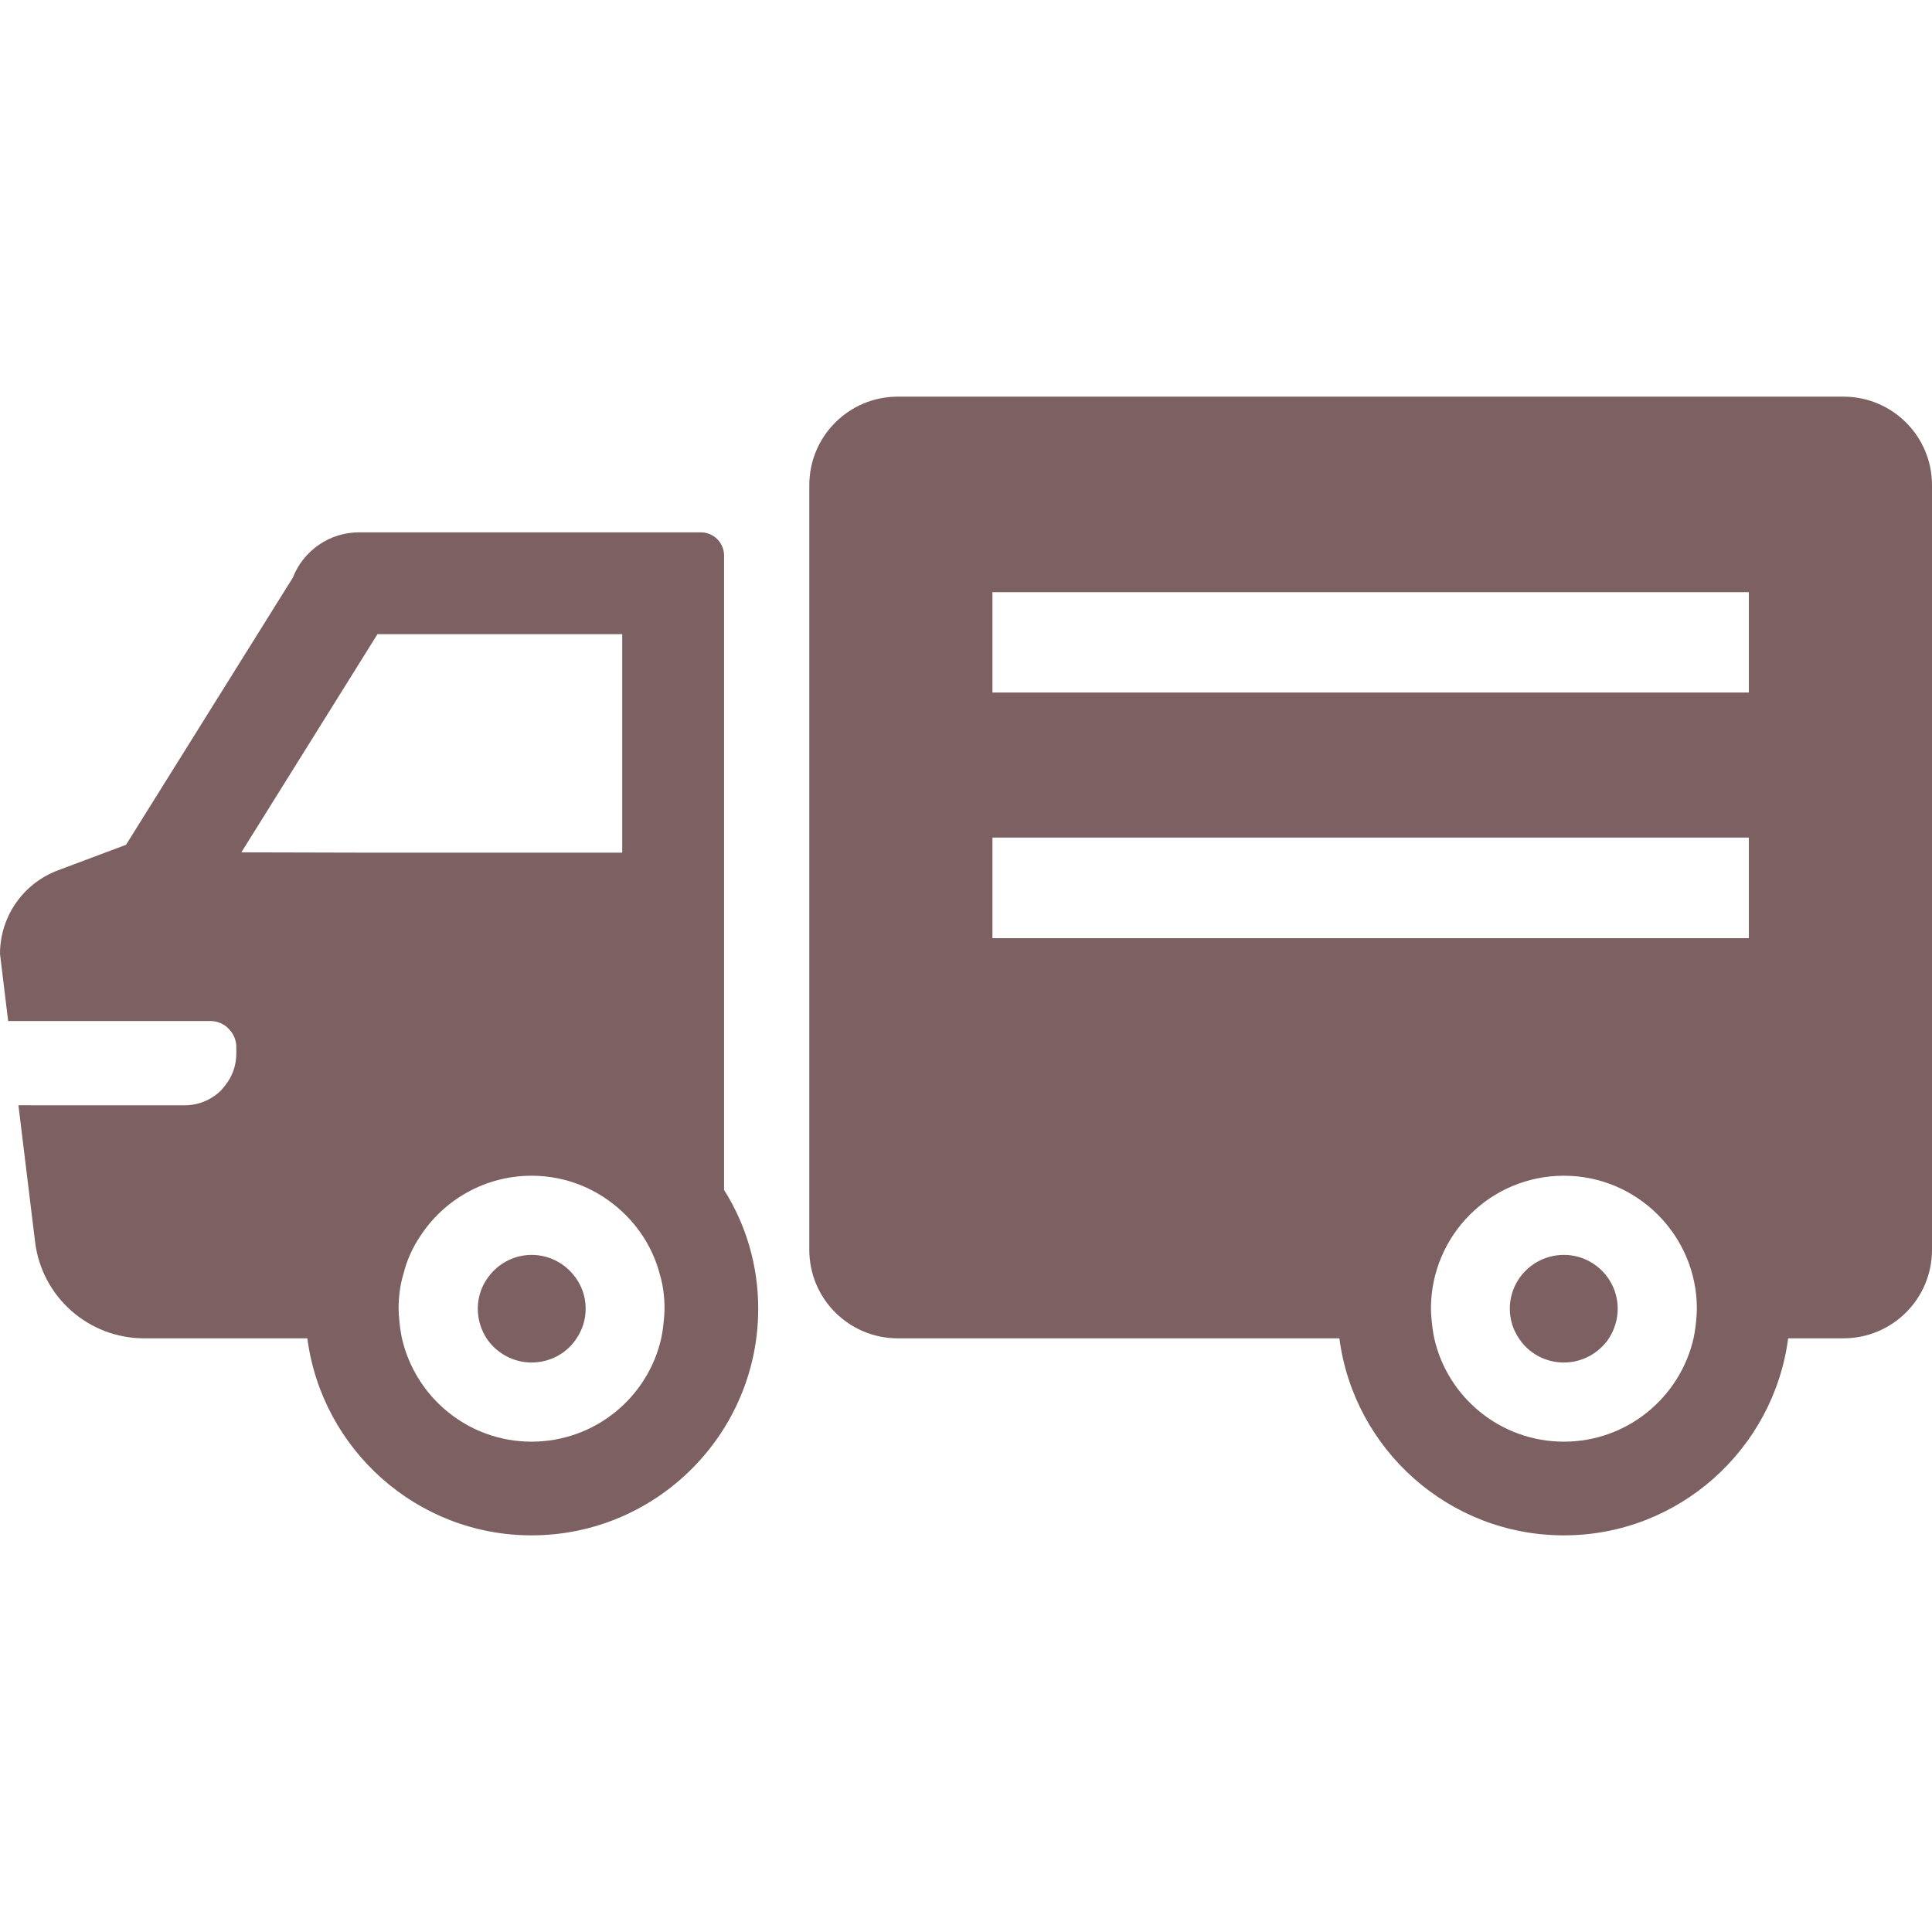 <!--?xml version="1.0" encoding="utf-8"?-->
<!-- Generator: Adobe Illustrator 18.1.1, SVG Export Plug-In . SVG Version: 6.00 Build 0)  -->

<svg version="1.1" id="_x31_0" xmlns="http://www.w3.org/2000/svg" xmlns:xlink="http://www.w3.org/1999/xlink" x="0px" y="0px" viewBox="0 0 512 512" style="width: 48px; height: 48px; opacity: 1;" xml:space="preserve">
<style type="text/css">
	.st0{fill:#374149;}
</style>
<g>
	<path class="st0" d="M191.886,147.24c0-3.363-2.722-6.164-6.168-6.164H95.145c-7.77,0-14.738,4.805-17.543,12.012l-44.207,70.797
		l-17.938,6.726C6.164,234.057,0,242.866,0,252.795l2.16,17.781h53.578c1.043,0,2.004,0.238,2.882,0.641
		c0.645,0.32,1.282,0.722,1.766,1.203c1.36,1.281,2.242,3.043,2.242,5.043v1.683c0,2.801-0.801,5.363-2.242,7.527
		c-0.562,0.801-1.121,1.524-1.766,2.242c-2.48,2.481-5.926,4.004-9.687,4.004H9.817l-4.774-0.02l0.004,0.02H4.886l4.402,36.117
		c1.762,14.661,14.176,25.633,28.91,25.633h43.25c3.843,29.391,28.988,52.215,59.422,52.215c33.156,0,60.066-26.988,60.066-60.066
		c0-11.531-3.282-22.344-9.051-31.473V147.24z M175.946,349.729c-0.062,0.722-0.141,1.441-0.242,2.16
		c-0.137,0.938-0.27,1.882-0.473,2.781c-3.523,15.696-17.617,27.387-34.359,27.387c-16.738,0-30.754-11.691-34.355-27.387
		c-0.203-0.898-0.336-1.843-0.473-2.781c-0.106-0.719-0.184-1.438-0.242-2.16c-0.082-0.962-0.168-1.922-0.168-2.91
		c0-3.203,0.402-6.324,1.285-9.211c0.879-3.602,2.402-6.965,4.402-9.93c6.246-9.687,17.219-16.098,29.551-16.098
		c9.289,0,17.699,3.606,24.027,9.531c4.726,4.406,8.25,10.09,9.93,16.496c0.883,2.887,1.282,6.008,1.282,9.211
		C176.11,347.806,176.023,348.767,175.946,349.729z M63.961,225.881l36.066-57.816h64.871v57.902H98.695L63.961,225.881z" style="fill: rgb(125, 96, 97);"></path>
	<path class="st0" d="M140.871,332.561c-4.324,0-8.246,2.004-10.813,5.046c-2.16,2.485-3.442,5.688-3.442,9.211
		c0,2.882,0.883,5.61,2.325,7.851c2.562,3.844,6.969,6.406,11.93,6.406c5.046,0,9.453-2.562,11.934-6.406
		c1.523-2.242,2.402-4.969,2.402-7.851c0-3.523-1.278-6.726-3.442-9.211C149.203,334.565,145.278,332.561,140.871,332.561z" style="fill: rgb(125, 96, 97);"></path>
	<path class="st0" d="M488.531,105.115H237.938c-12.973,0-23.465,10.492-23.465,23.469v202.617
		c0,12.977,10.492,23.469,23.465,23.469h117.008c3.843,29.391,28.992,52.215,59.504,52.215c30.434,0,55.582-22.824,59.43-52.215
		h14.652c12.977,0,23.469-10.492,23.469-23.469V128.584C512,115.607,501.508,105.115,488.531,105.115z M449.523,349.729
		c-0.058,0.722-0.137,1.441-0.242,2.16c-0.137,0.938-0.27,1.882-0.473,2.781c-3.602,15.696-17.618,27.387-34.359,27.387
		c-16.734,0-30.833-11.691-34.356-27.387c-0.203-0.906-0.336-1.855-0.473-2.801c-0.102-0.706-0.179-1.41-0.238-2.121
		c-0.082-0.969-0.168-1.938-0.168-2.93c0-19.461,15.773-35.238,35.234-35.238c19.382,0,35.242,15.778,35.242,35.238
		C449.691,347.806,449.606,348.767,449.523,349.729z M463.465,183.522H263.008v-26.59h200.457V183.522z M463.465,248.631H263.008
		v-26.668h200.457V248.631z" style="fill: rgb(125, 96, 97);"></path>
	<path class="st0" d="M414.45,332.561c-7.926,0-14.336,6.41-14.336,14.258c0,2.882,0.882,5.61,2.406,7.851
		c2.481,3.844,6.887,6.406,11.93,6.406c4.968,0,9.374-2.562,11.934-6.406c1.445-2.242,2.324-4.969,2.324-7.851
		C428.707,338.97,422.301,332.561,414.45,332.561z" style="fill: rgb(125, 96, 97);"></path>
</g>
</svg>
